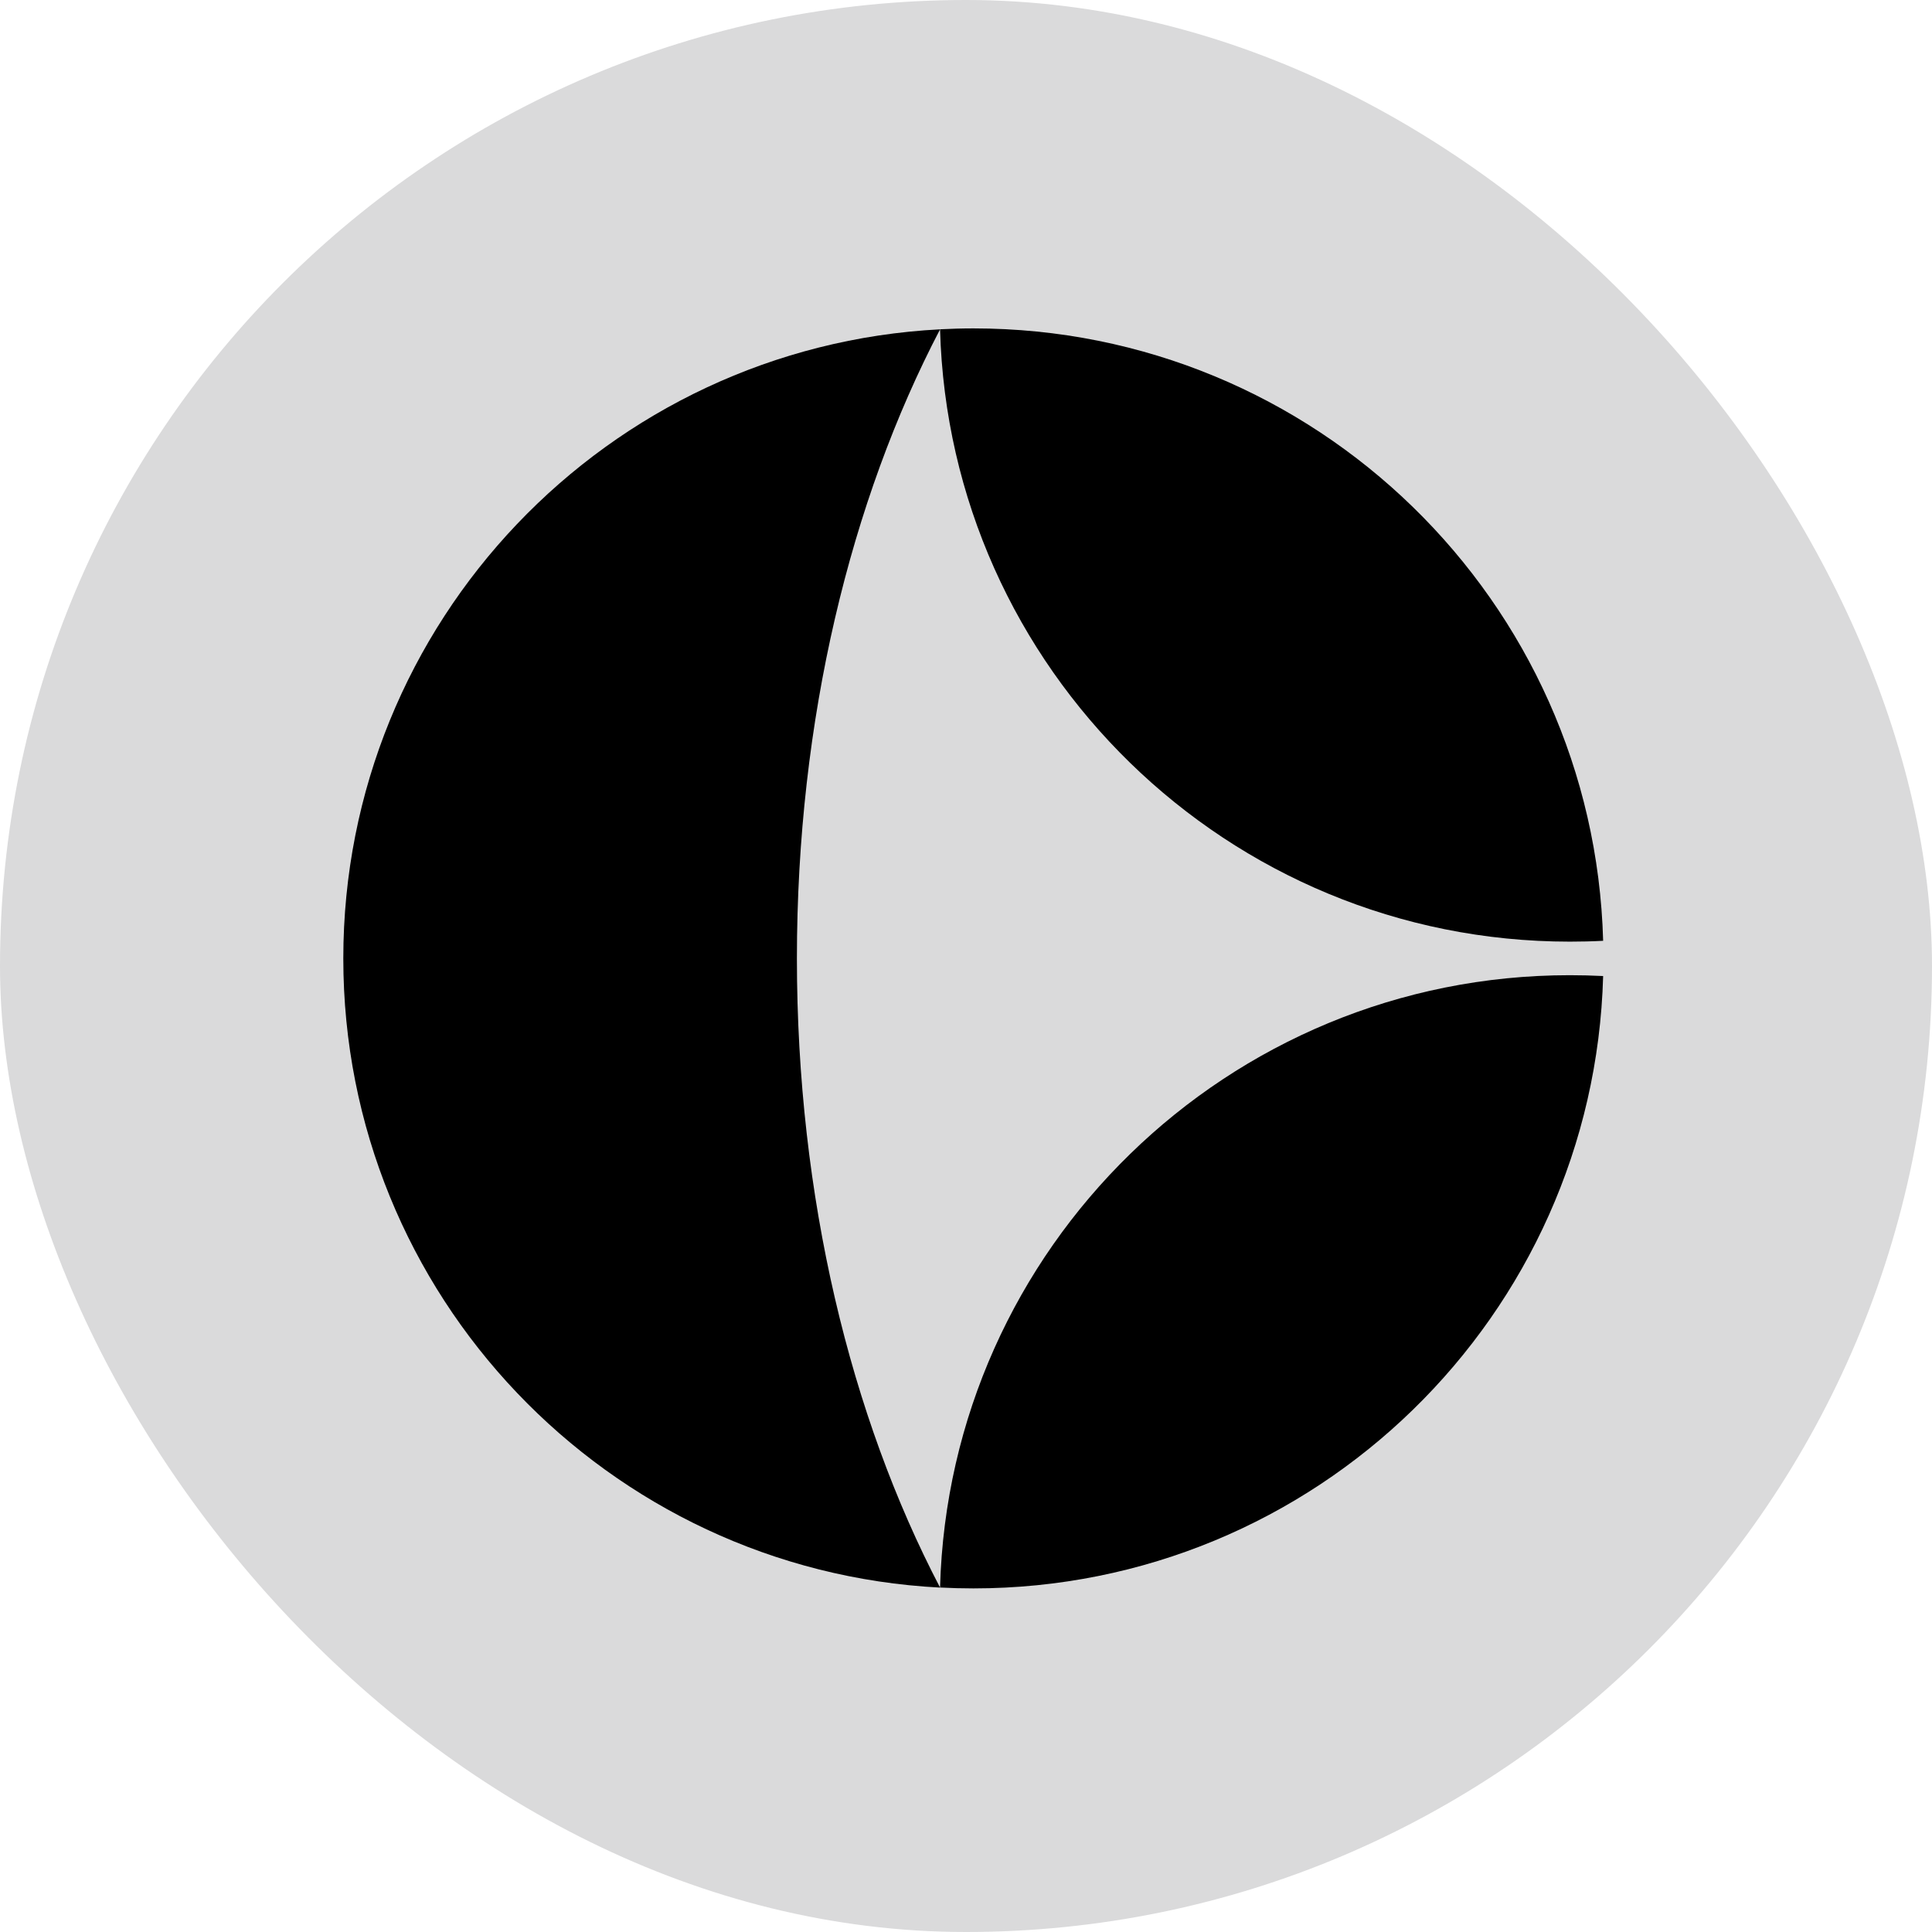 <svg width="46" height="46" viewBox="0 0 46 46" fill="none" xmlns="http://www.w3.org/2000/svg">
<rect width="46" height="46" rx="23" fill="#DADADB"/>
<path fill-rule="evenodd" clip-rule="evenodd" d="M22.383 7.841C14.467 8.252 8.174 14.802 8.174 22.82C8.174 30.839 14.466 37.389 22.383 37.8C20.253 33.725 18.974 28.507 18.974 22.82C18.974 17.133 20.253 11.915 22.383 7.841Z" fill="black"/>
<path fill-rule="evenodd" clip-rule="evenodd" d="M22.382 7.84C22.645 7.827 22.91 7.819 23.176 7.819C31.32 7.819 37.948 14.309 38.17 22.4C37.908 22.414 37.642 22.42 37.376 22.42C29.233 22.42 22.604 15.93 22.382 7.84Z" fill="black"/>
<path fill-rule="evenodd" clip-rule="evenodd" d="M22.382 37.798C22.645 37.812 22.91 37.819 23.176 37.819C31.32 37.819 37.948 31.329 38.17 23.239C37.906 23.226 37.641 23.219 37.376 23.219C29.233 23.219 22.604 29.709 22.382 37.798Z" fill="black"/>
</svg>
